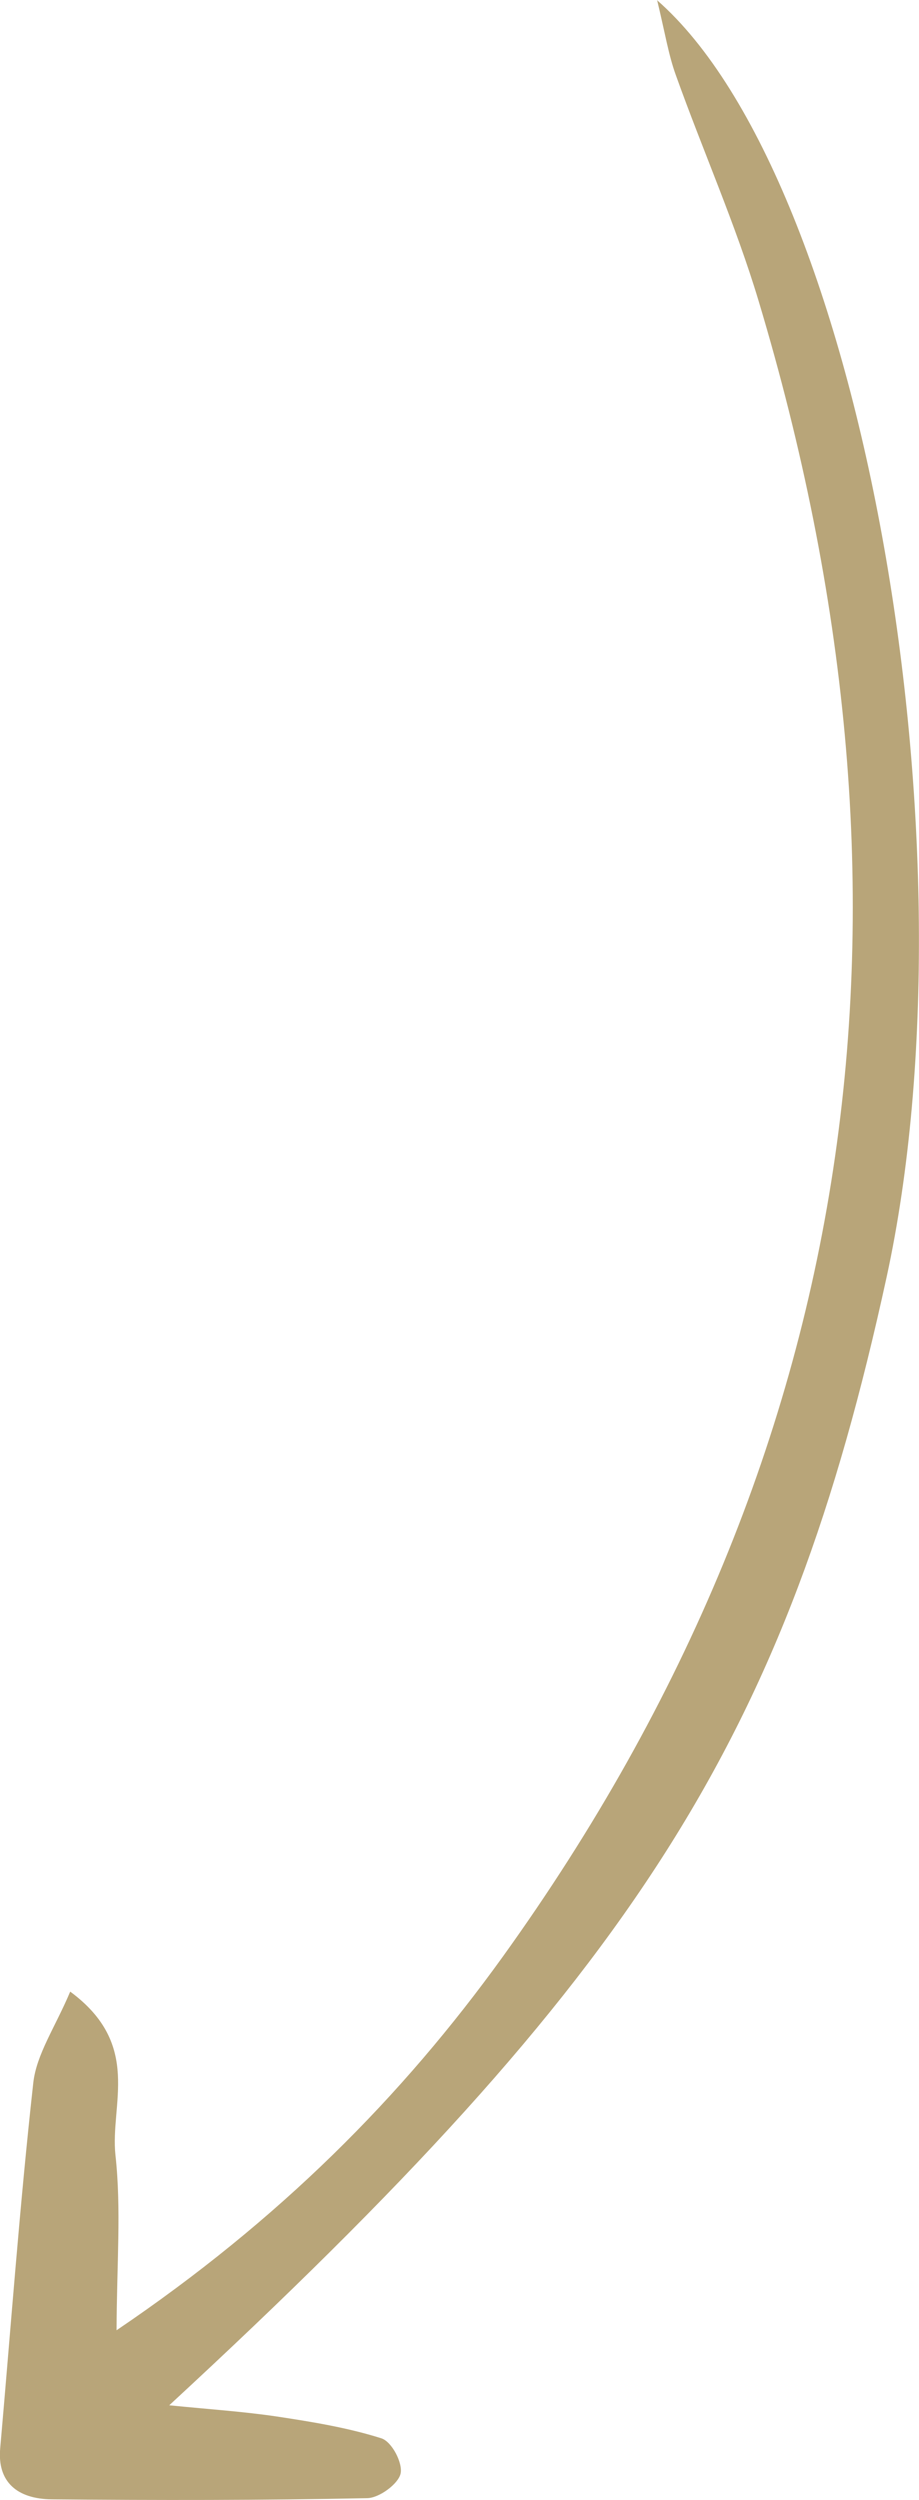 <?xml version="1.0" encoding="UTF-8"?> <svg xmlns="http://www.w3.org/2000/svg" width="25" height="68" viewBox="0 0 25 68" fill="none"><g clip-path="url(#clip0_1284_47934)"><path d="M17.868 0C23.502 4.921 26.634 23.172 24.12 34.733C21.396 47.246 17.35 53.65 4.604 65.424C5.745 65.537 6.64 65.597 7.524 65.728C8.484 65.873 9.459 66.032 10.374 66.322C10.66 66.413 10.962 66.993 10.897 67.284C10.836 67.56 10.319 67.946 9.987 67.95C7.132 68.009 4.272 68.009 1.412 67.982C0.457 67.973 -0.075 67.501 0.005 66.599C0.297 63.283 0.538 59.964 0.905 56.657C0.99 55.877 1.503 55.138 1.91 54.172C3.875 55.623 2.991 57.233 3.141 58.621C3.302 60.086 3.177 61.574 3.171 63.383C7.595 60.39 10.937 57.029 13.676 53.224C23.723 39.25 25.422 24.133 20.637 8.187C20.014 6.11 19.119 4.096 18.386 2.046C18.185 1.492 18.094 0.907 17.873 -0.009L17.868 0Z" fill="#B8A579"></path></g><defs><clipPath id="clip0_1284_47934"><rect width="25" height="68" fill="white"></rect></clipPath></defs></svg> 